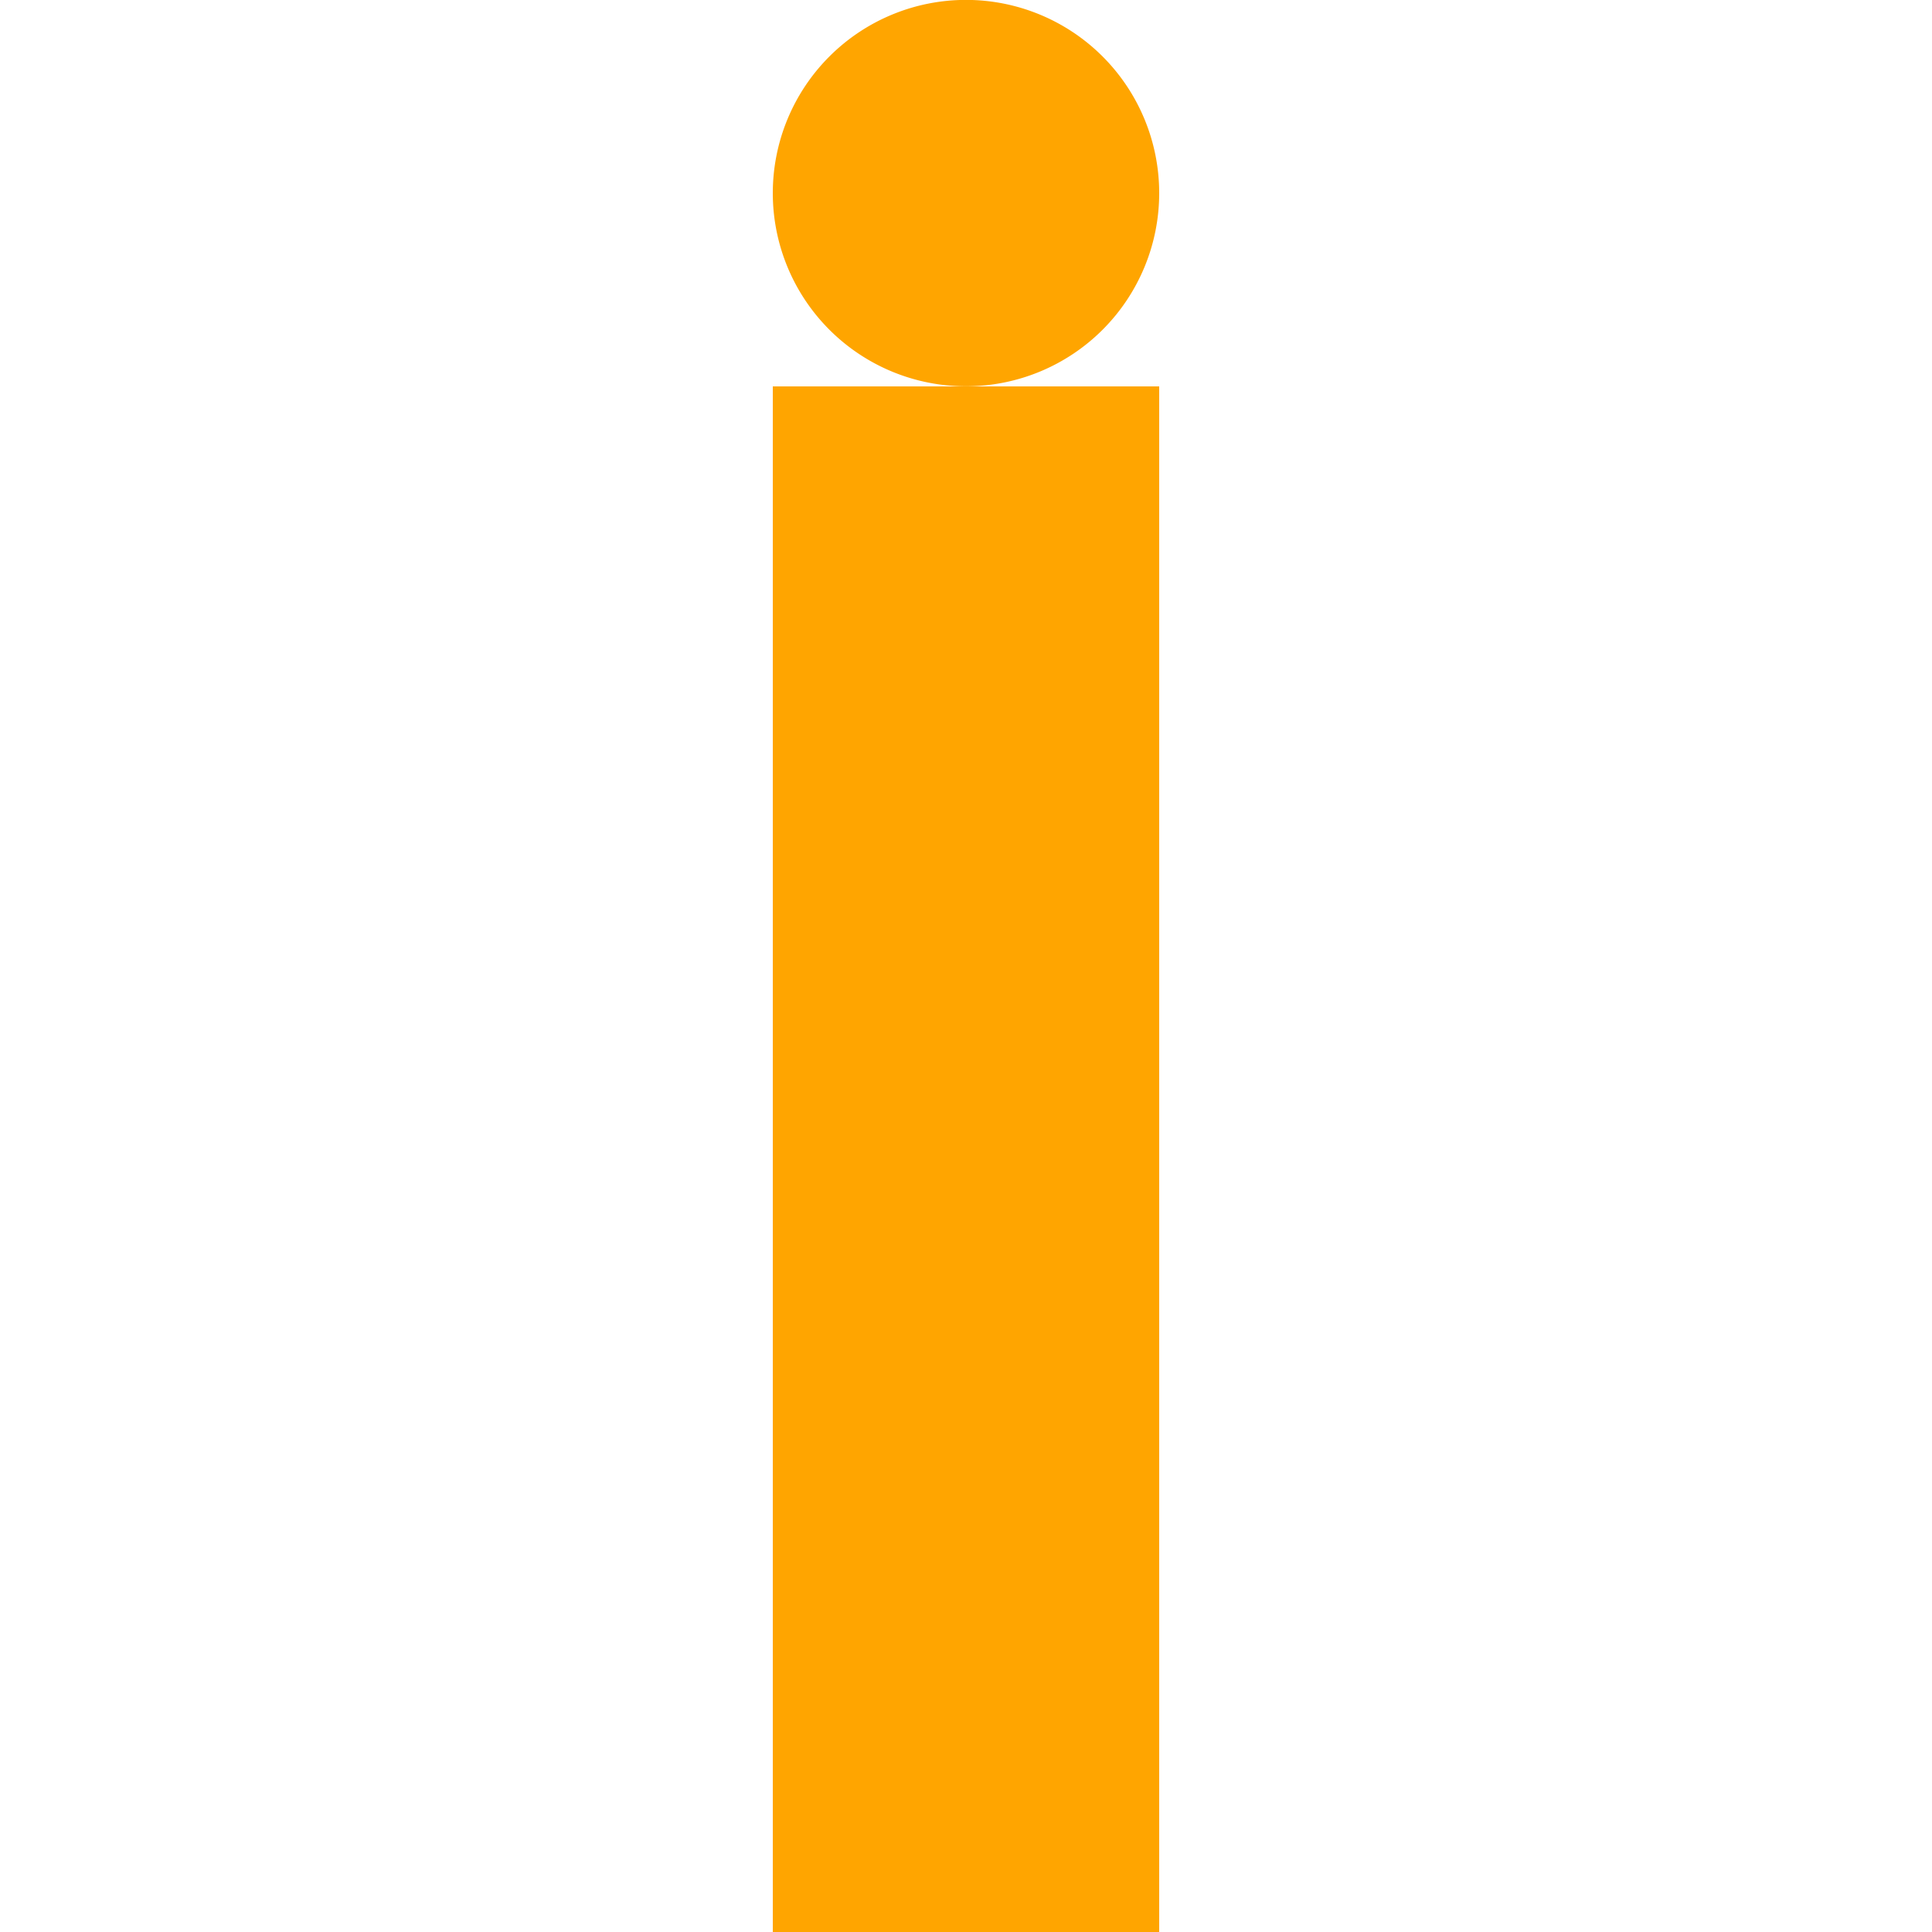 <!--

Generated by DrawGPT.
Free, open source, AI generated images in SVG, PNG, and HTML Canvas format.
https://drawgpt.ai

Created: 2023-09-27T00:53:23.020Z
Link: https://drawgpt.ai/prompt/76625/

-->
<svg xmlns="http://www.w3.org/2000/svg" xmlns:xlink="http://www.w3.org/1999/xlink" width="500" height="500"><defs/><g><rect fill="#FFFFFF" stroke="none" x="0" y="0" width="512" height="512"/><rect fill="#FFFFFF" stroke="none" x="0" y="0" width="512" height="512"/><rect fill="#FFA500" stroke="none" x="200" y="300" width="100" height="200"/><rect fill="#FFA500" stroke="none" x="200" y="100" width="100" height="200"/><path fill="#FFA500" stroke="none" paint-order="stroke fill markers" d=" M 250 200 L 225 150 L 275 150 Z"/><path fill="#FFA500" stroke="none" paint-order="stroke fill markers" d=" M 300 50 A 50 50 0 1 1 300 49.95 Z"/></g></svg>